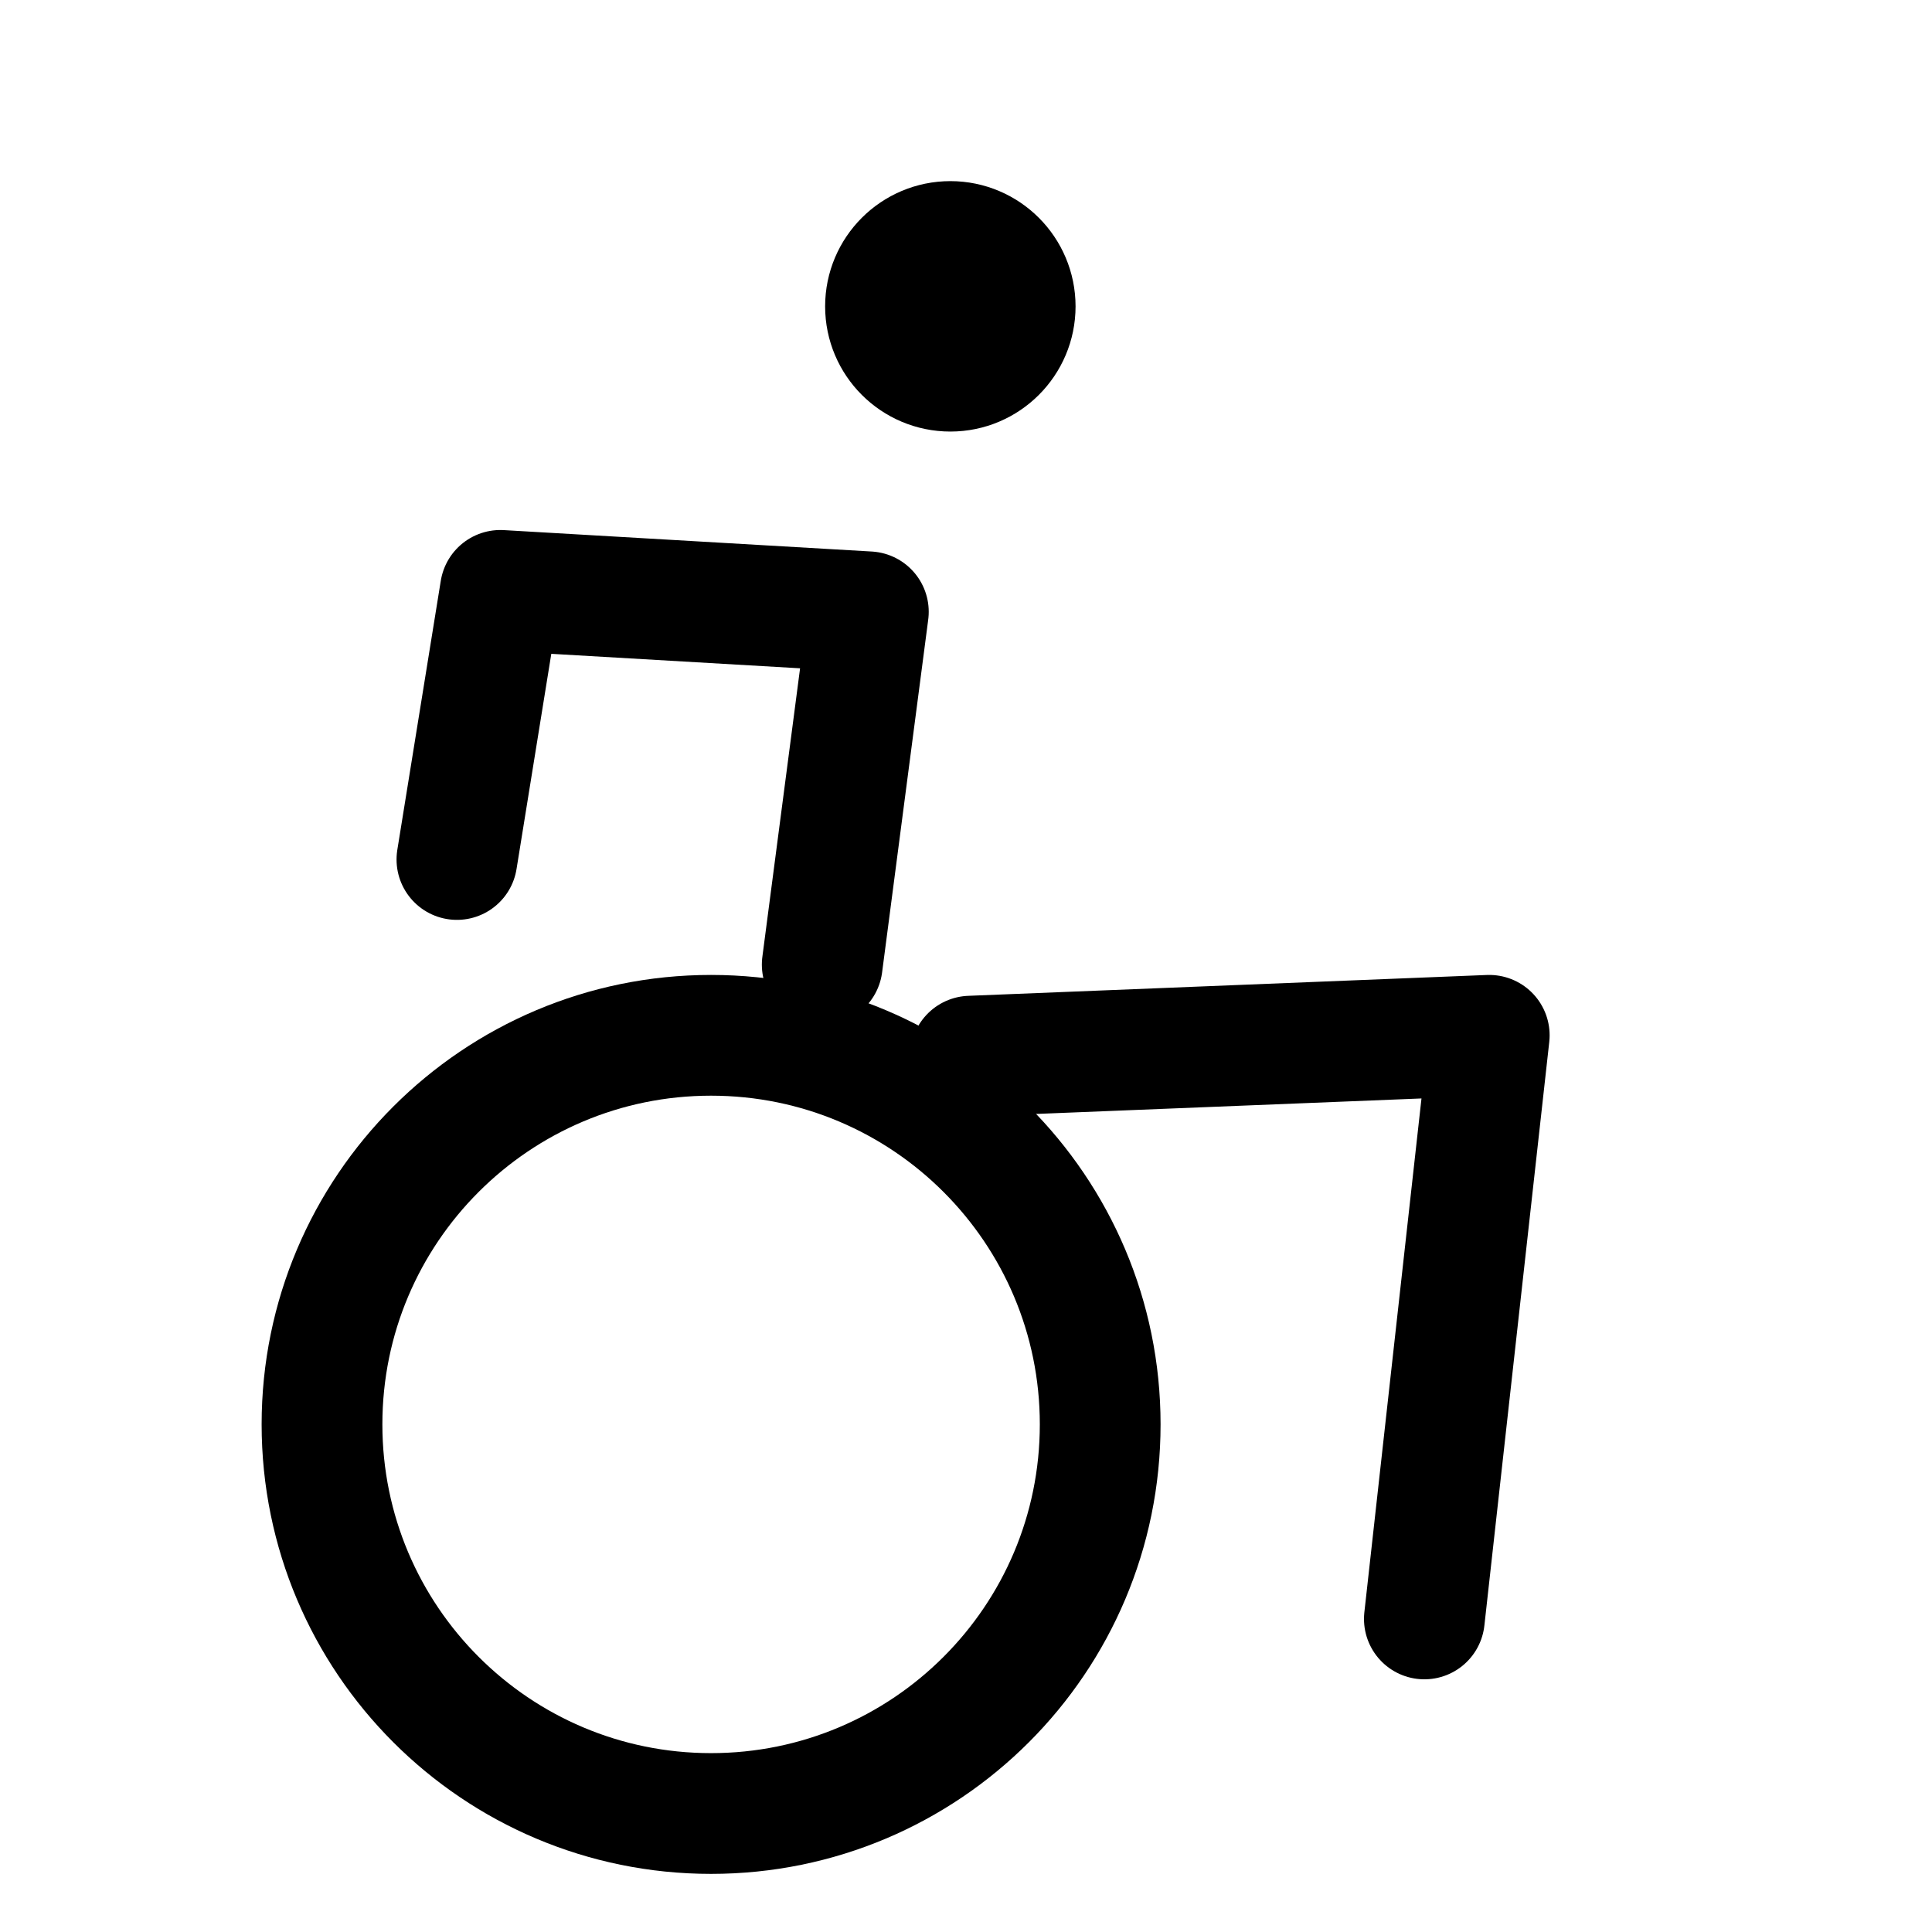<svg width="24" height="24" viewBox="0 0 24 24" fill="none" xmlns="http://www.w3.org/2000/svg">
<g id="accessibility-tech">
<path id="Vector" d="M12.056 13.12L18.5 12.861L17.694 20.111" stroke="black" stroke-width="1.5" stroke-linecap="round" stroke-linejoin="round"/>
<path id="Vector_2" d="M10.214 11.983L10.787 7.6L6.216 7.334L5.676 10.677" stroke="black" stroke-width="1.5" stroke-linecap="round" stroke-linejoin="round"/>
<path id="Vector_3" d="M11.806 4.611C11.361 4.611 11 4.25 11 3.806C11 3.361 11.361 3 11.806 3C12.25 3 12.611 3.361 12.611 3.806C12.611 4.25 12.25 4.611 11.806 4.611Z" fill="black" stroke="black" stroke-width="1.5" stroke-linecap="round" stroke-linejoin="round"/>
<path id="Vector_4" d="M8.833 22.528C6.164 22.528 4 20.364 4 17.694C4 15.025 6.164 12.861 8.833 12.861C11.503 12.861 13.667 15.025 13.667 17.694C13.667 20.364 11.503 22.528 8.833 22.528Z" stroke="black" stroke-width="1.5" stroke-linecap="round" stroke-linejoin="round"/>
</g>
</svg>
